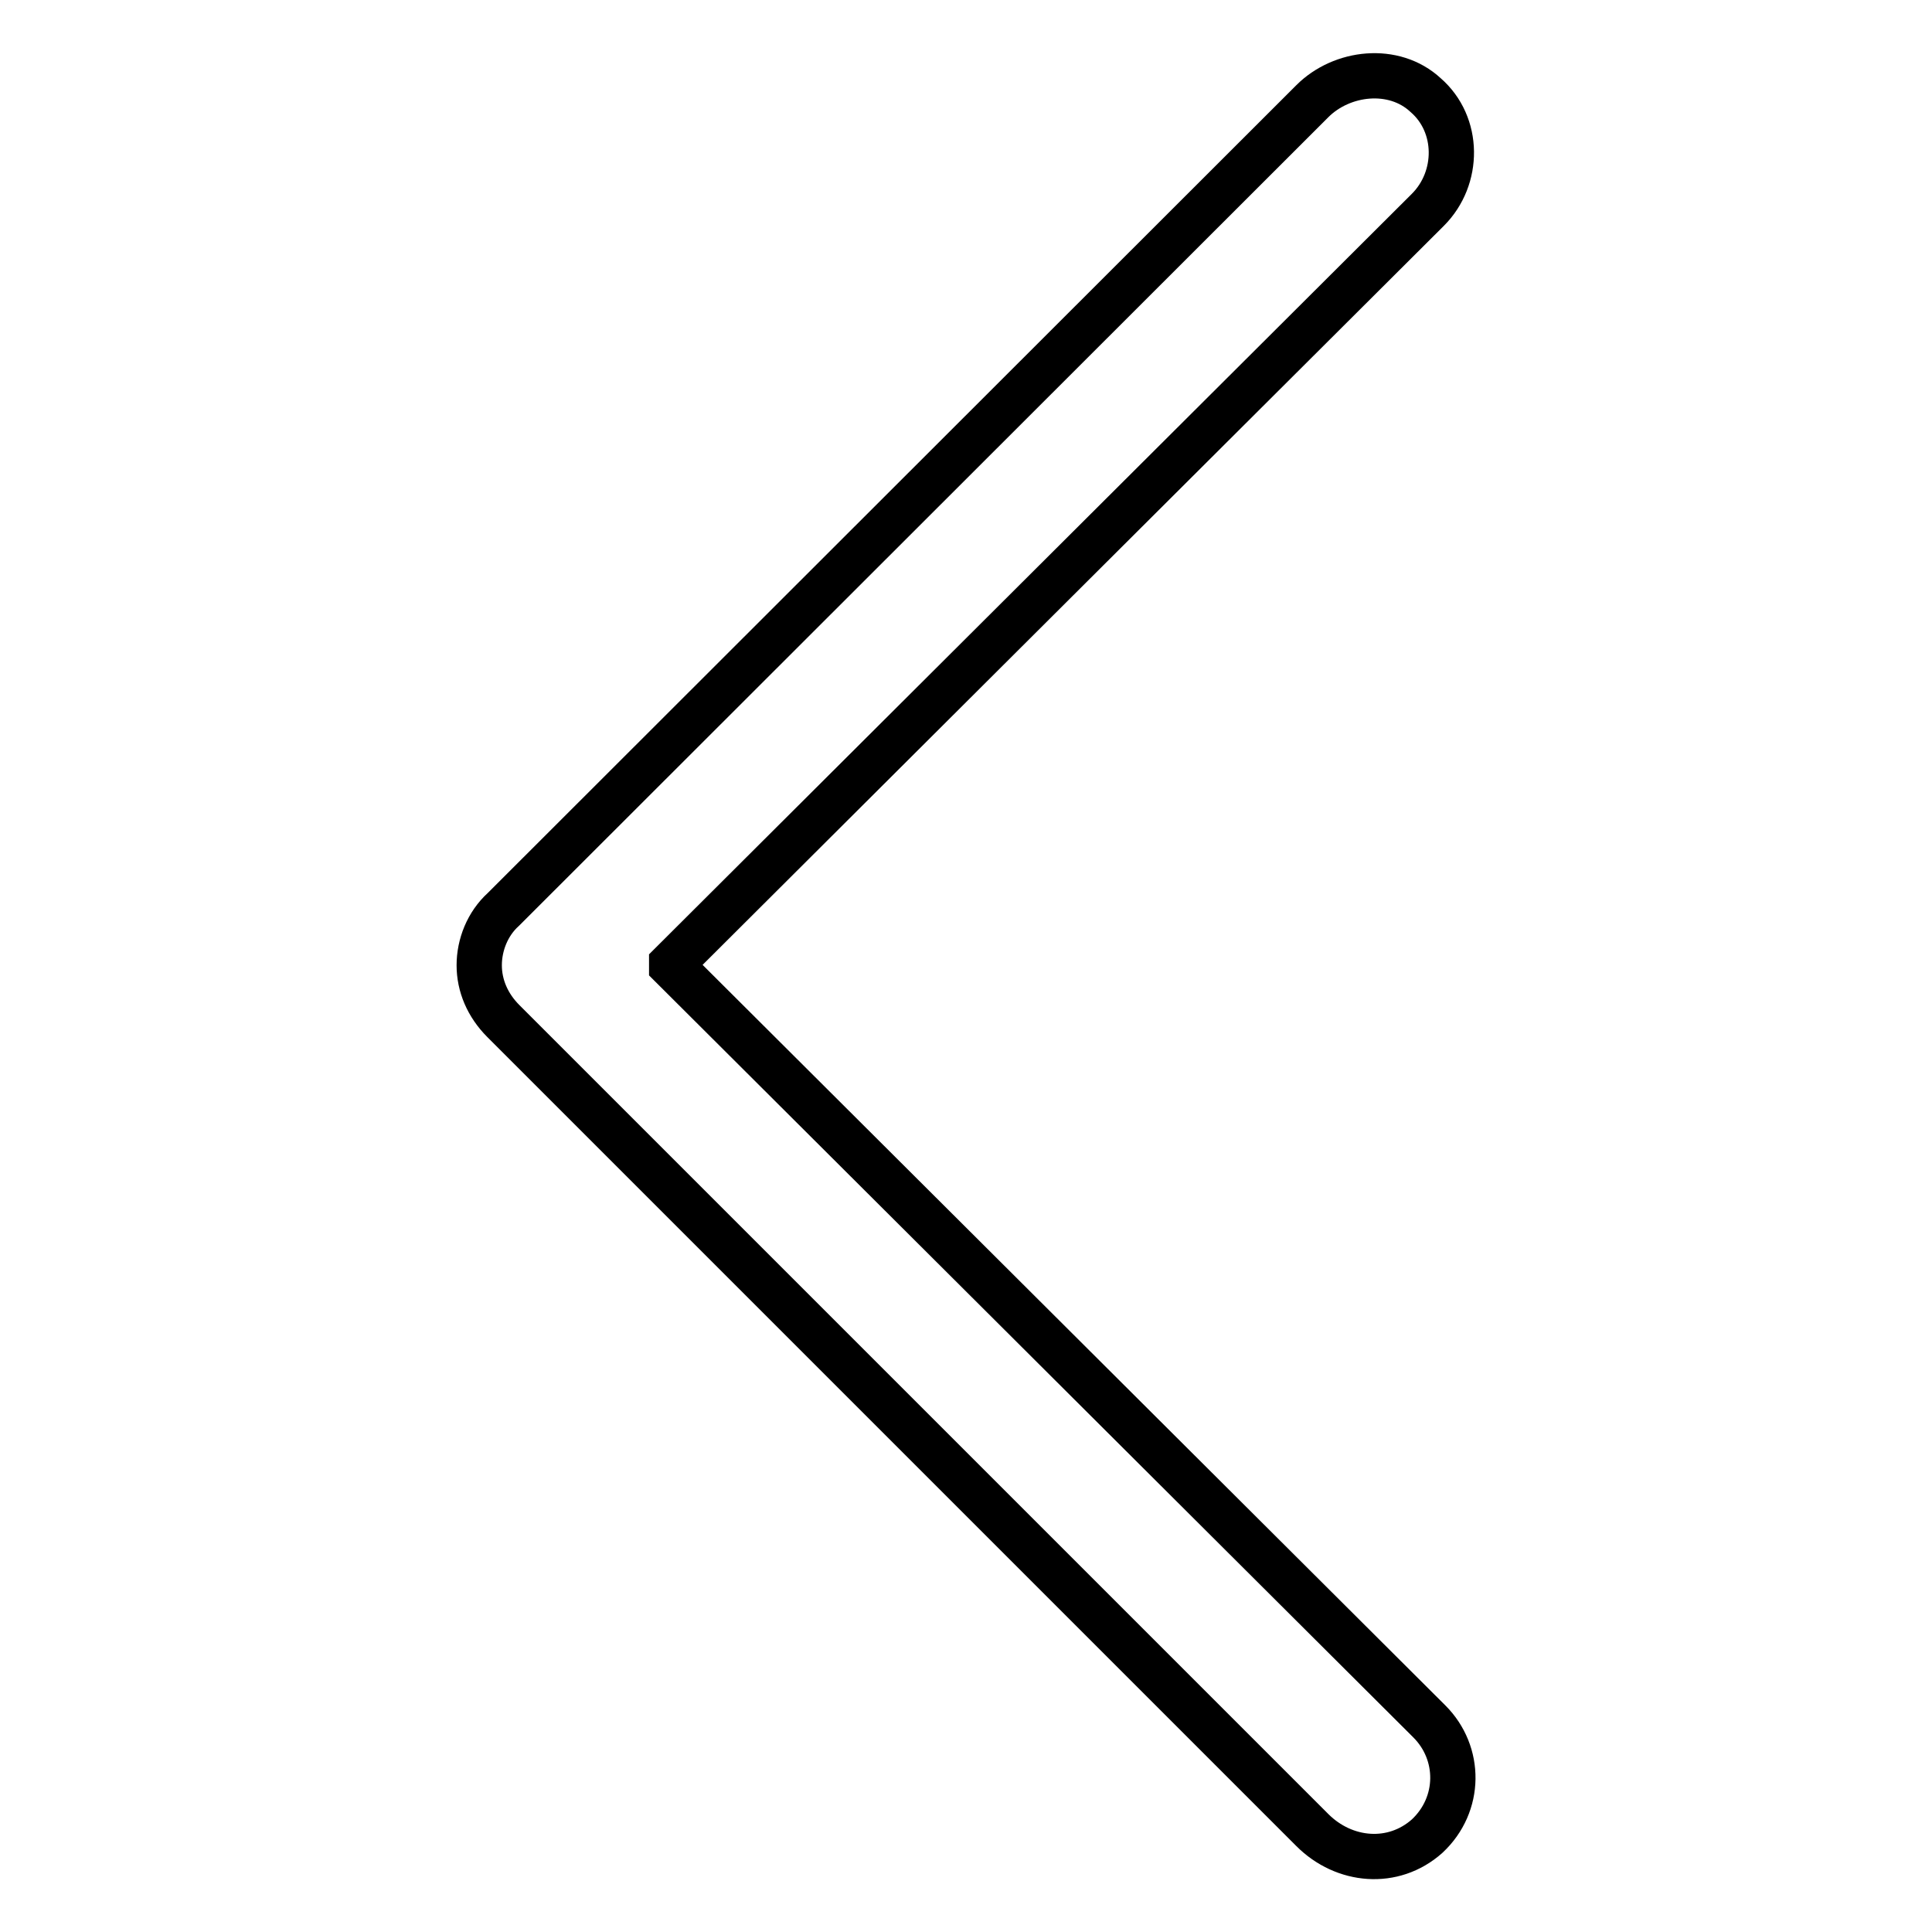<?xml version="1.0" encoding="utf-8"?>
<!-- Svg Vector Icons : http://www.onlinewebfonts.com/icon -->
<!DOCTYPE svg PUBLIC "-//W3C//DTD SVG 1.1//EN" "http://www.w3.org/Graphics/SVG/1.1/DTD/svg11.dtd">
<svg version="1.1" xmlns="http://www.w3.org/2000/svg" xmlns:xlink="http://www.w3.org/1999/xlink" x="0px" y="0px" viewBox="0 0 256 256" enable-background="new 0 0 256 256" xml:space="preserve">
<g> <path stroke-width="6" fill-opacity="0" stroke="#000000"  d="M173.9,242.5L66.7,135.3c-2.1-2.1-3.2-4.7-3.2-7.4s1.1-5.5,3.2-7.4L173.9,13.4c3.9-3.9,10.8-4.7,15-0.8 c4.5,3.9,4.5,11,0.3,15.2L89,127.7c0,0,0,0,0,0.3l100.4,100.1c4.2,4.2,4.2,11-0.3,15.2C184.6,247.3,178.1,246.7,173.9,242.5z"/></g>
</svg>